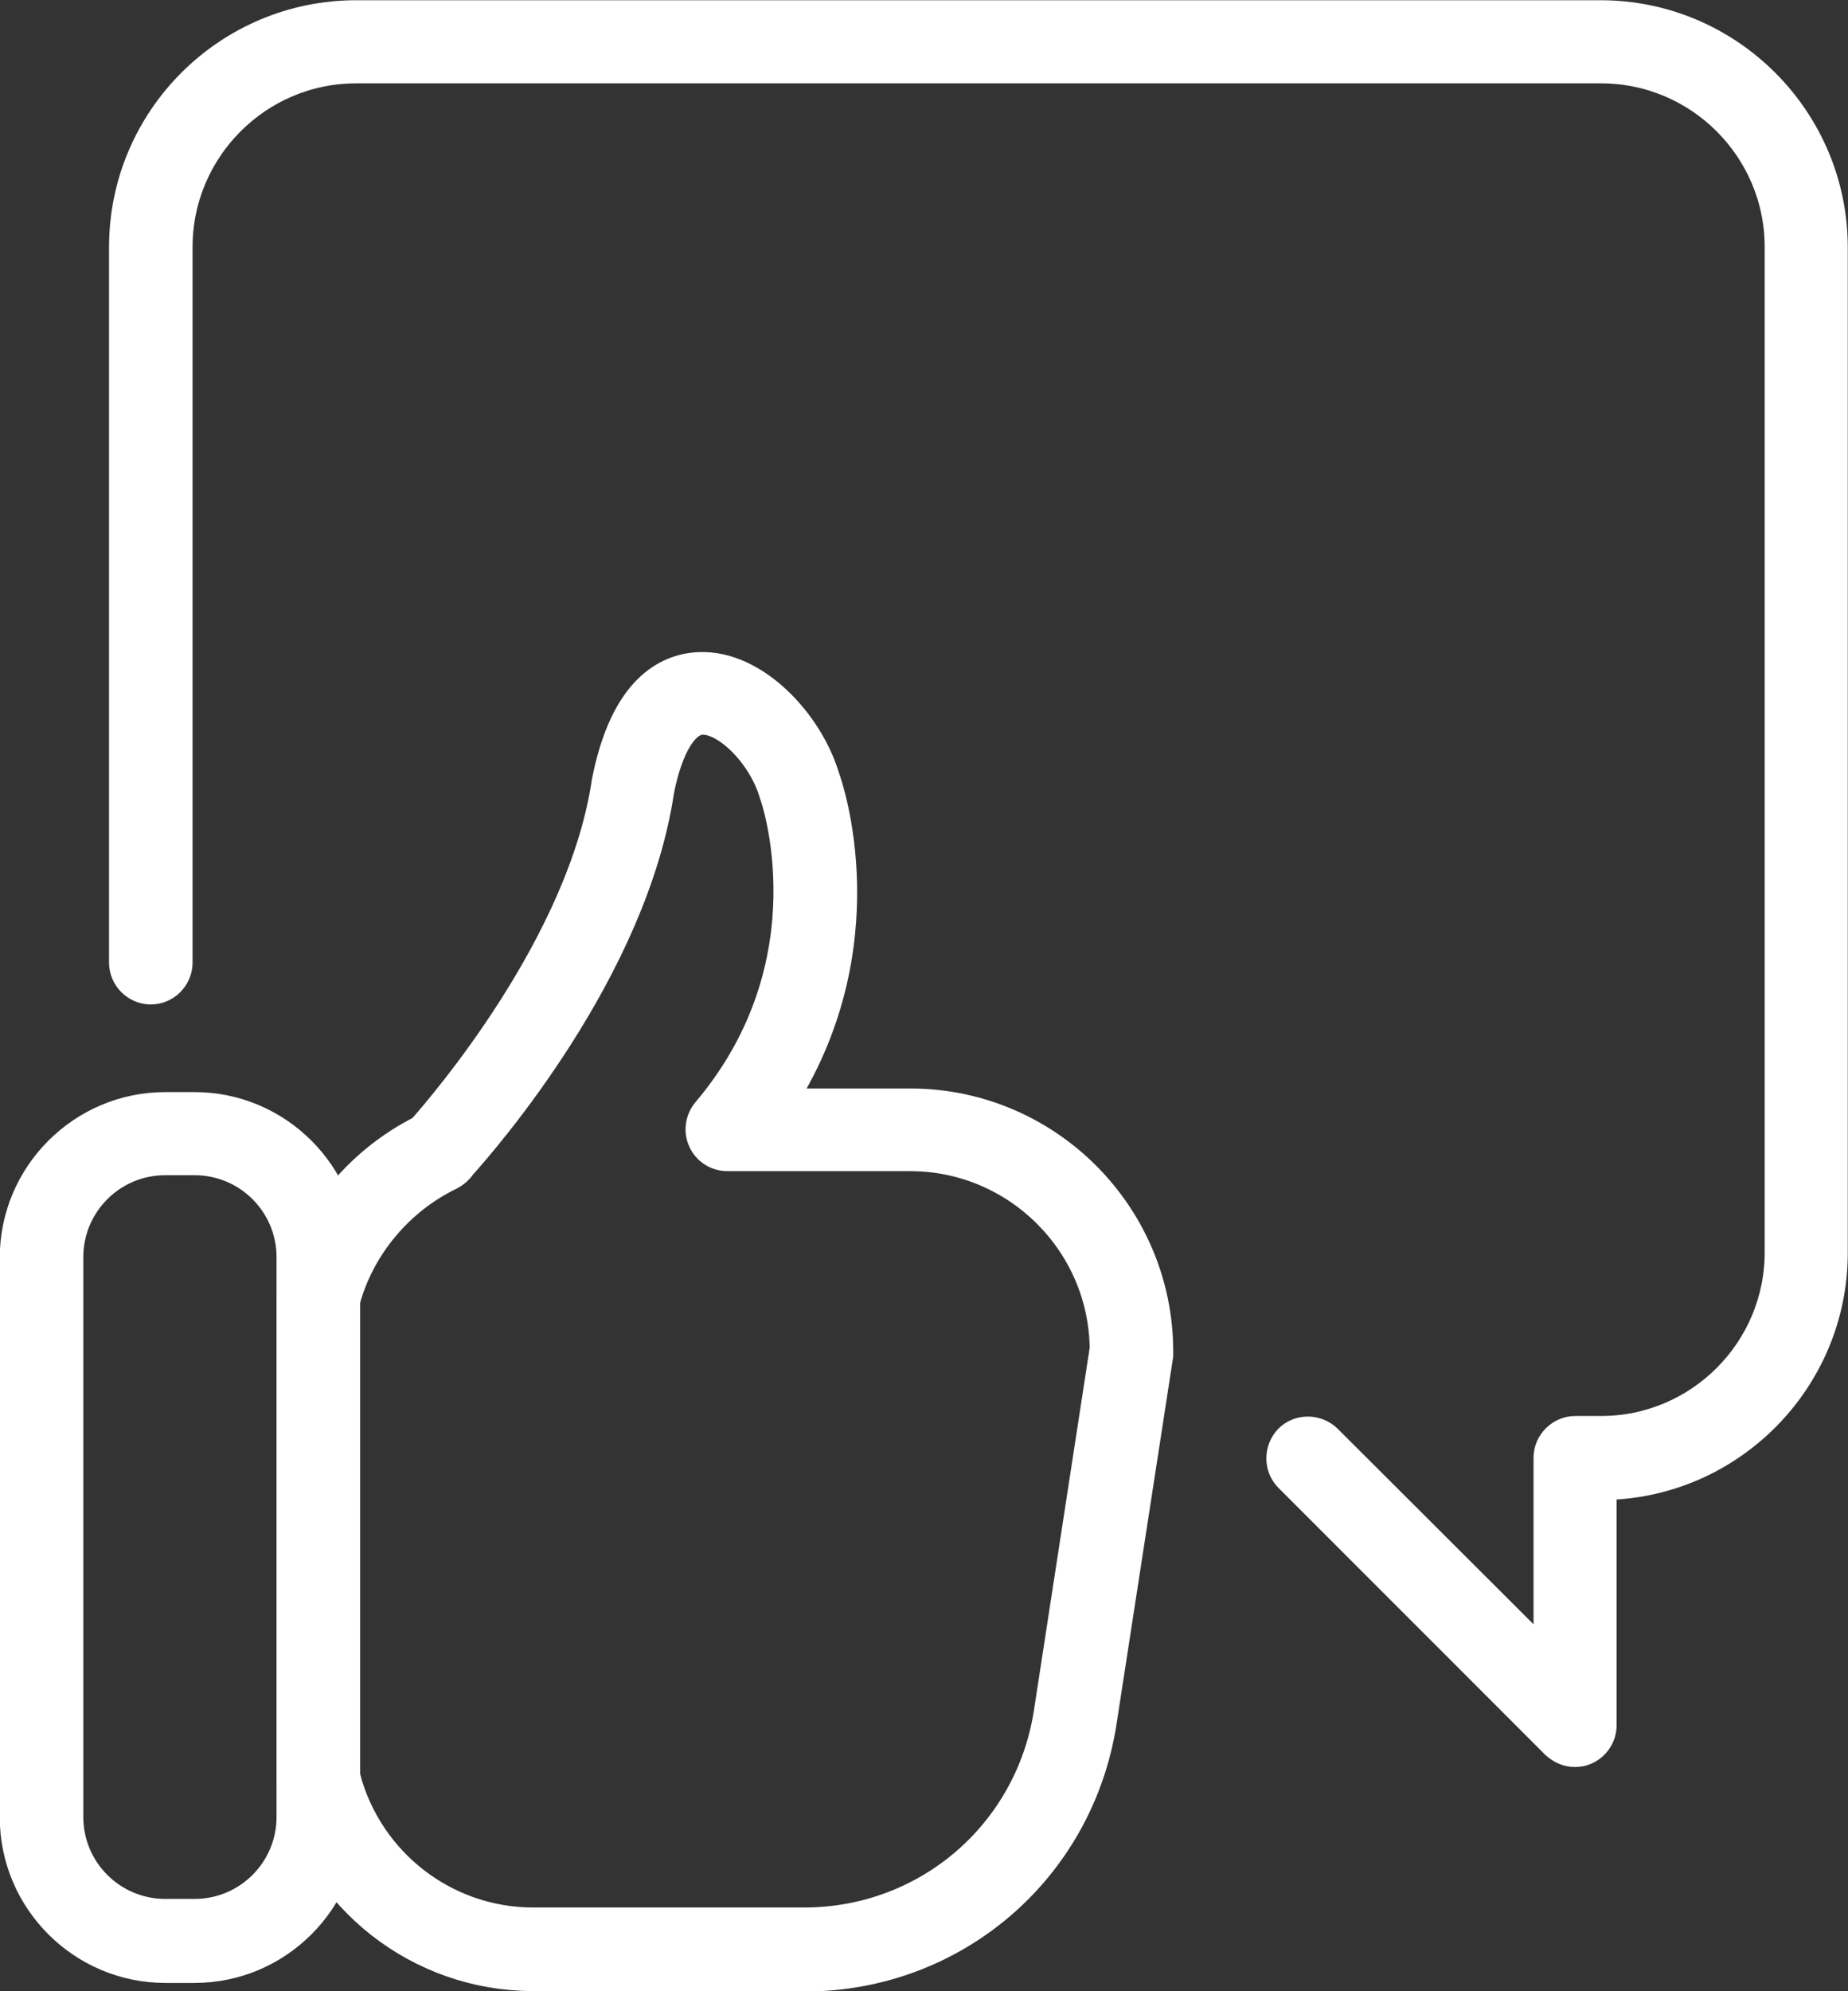 <?xml version="1.0" encoding="UTF-8"?>
<svg id="Layer_2" data-name="Layer 2" xmlns="http://www.w3.org/2000/svg" viewBox="0 0 40.93 44.08">
  <rect x="0" y="0" width="40.93" height="44.08" fill="#333333" stroke="none"/>
  <defs>
    <style>
      .cls-1 {
        fill: #fff;
        stroke: #fff;
        stroke-miterlimit: 10;
        stroke-width: .75px;
      }
    </style>
  </defs>
  <g id="Capa_1" data-name="Capa 1">
    <g>
      <path class="cls-1" d="m34.88,38.74c-.14,0-.28-.06-.39-.16l-5.91-5.91c-.21-.21-.21-.56,0-.78.21-.21.56-.21.78,0l4.98,4.97v-4.59c0-.3.25-.55.55-.55h.57c2.21,0,4-1.8,4-4V5.47c0-2.21-1.8-4-4-4H7.89c-2.21,0-4,1.8-4,4v15.84c0,.3-.25.55-.55.55s-.55-.25-.55-.55V5.47C2.79,2.66,5.08.38,7.89.38h27.56c2.81,0,5.1,2.29,5.1,5.1v22.25c0,2.81-2.29,5.1-5.1,5.1h-.02v5.36c0,.22-.13.42-.34.51-.07.03-.14.04-.21.04Z"/>
      <g>
        <path class="cls-1" d="m17.81,43.7h-6c-2.5,0-4.67-1.7-5.28-4.13-.01-.04-.02-.09-.02-.13v-10.71s0-.09.01-.13c.39-1.54,1.42-2.83,2.85-3.55.46-.52,3.58-4.12,4.11-7.74.4-2.02,1.31-2.47,2.01-2.5,1.19-.05,2.38,1.21,2.74,2.43.05.13,1.3,3.69-1.03,7.23h2.96c3.01,0,5.45,2.45,5.45,5.45,0,.03,0,.06,0,.08l-1.25,8.1c-.5,3.25-3.25,5.61-6.54,5.61Zm-10.2-4.34c.51,1.91,2.23,3.24,4.2,3.24h6c2.74,0,5.04-1.97,5.46-4.68l1.24-8.06c-.02-2.38-1.97-4.31-4.35-4.31h-4.05c-.21,0-.41-.12-.5-.32-.09-.19-.06-.42.08-.59,2.82-3.33,1.52-7.04,1.5-7.08-.26-.89-1.08-1.7-1.65-1.67-.42.02-.78.6-.98,1.59-.58,3.94-3.84,7.69-4.38,8.29-.05.08-.13.15-.22.2-1.15.55-2.03,1.6-2.36,2.82v10.57Z"/>
        <path class="cls-1" d="m4.31,43.52h-.65c-1.81,0-3.29-1.48-3.29-3.29v-12.39c0-1.81,1.48-3.29,3.29-3.29h.65c1.81,0,3.29,1.48,3.29,3.29v12.39c0,1.81-1.48,3.29-3.29,3.29Zm-.65-17.88c-1.21,0-2.19.98-2.19,2.19v12.39c0,1.21.98,2.19,2.19,2.19h.65c1.21,0,2.19-.98,2.19-2.19v-12.39c0-1.21-.98-2.19-2.19-2.19h-.65Z"/>
      </g>
    </g>
  </g>
</svg>